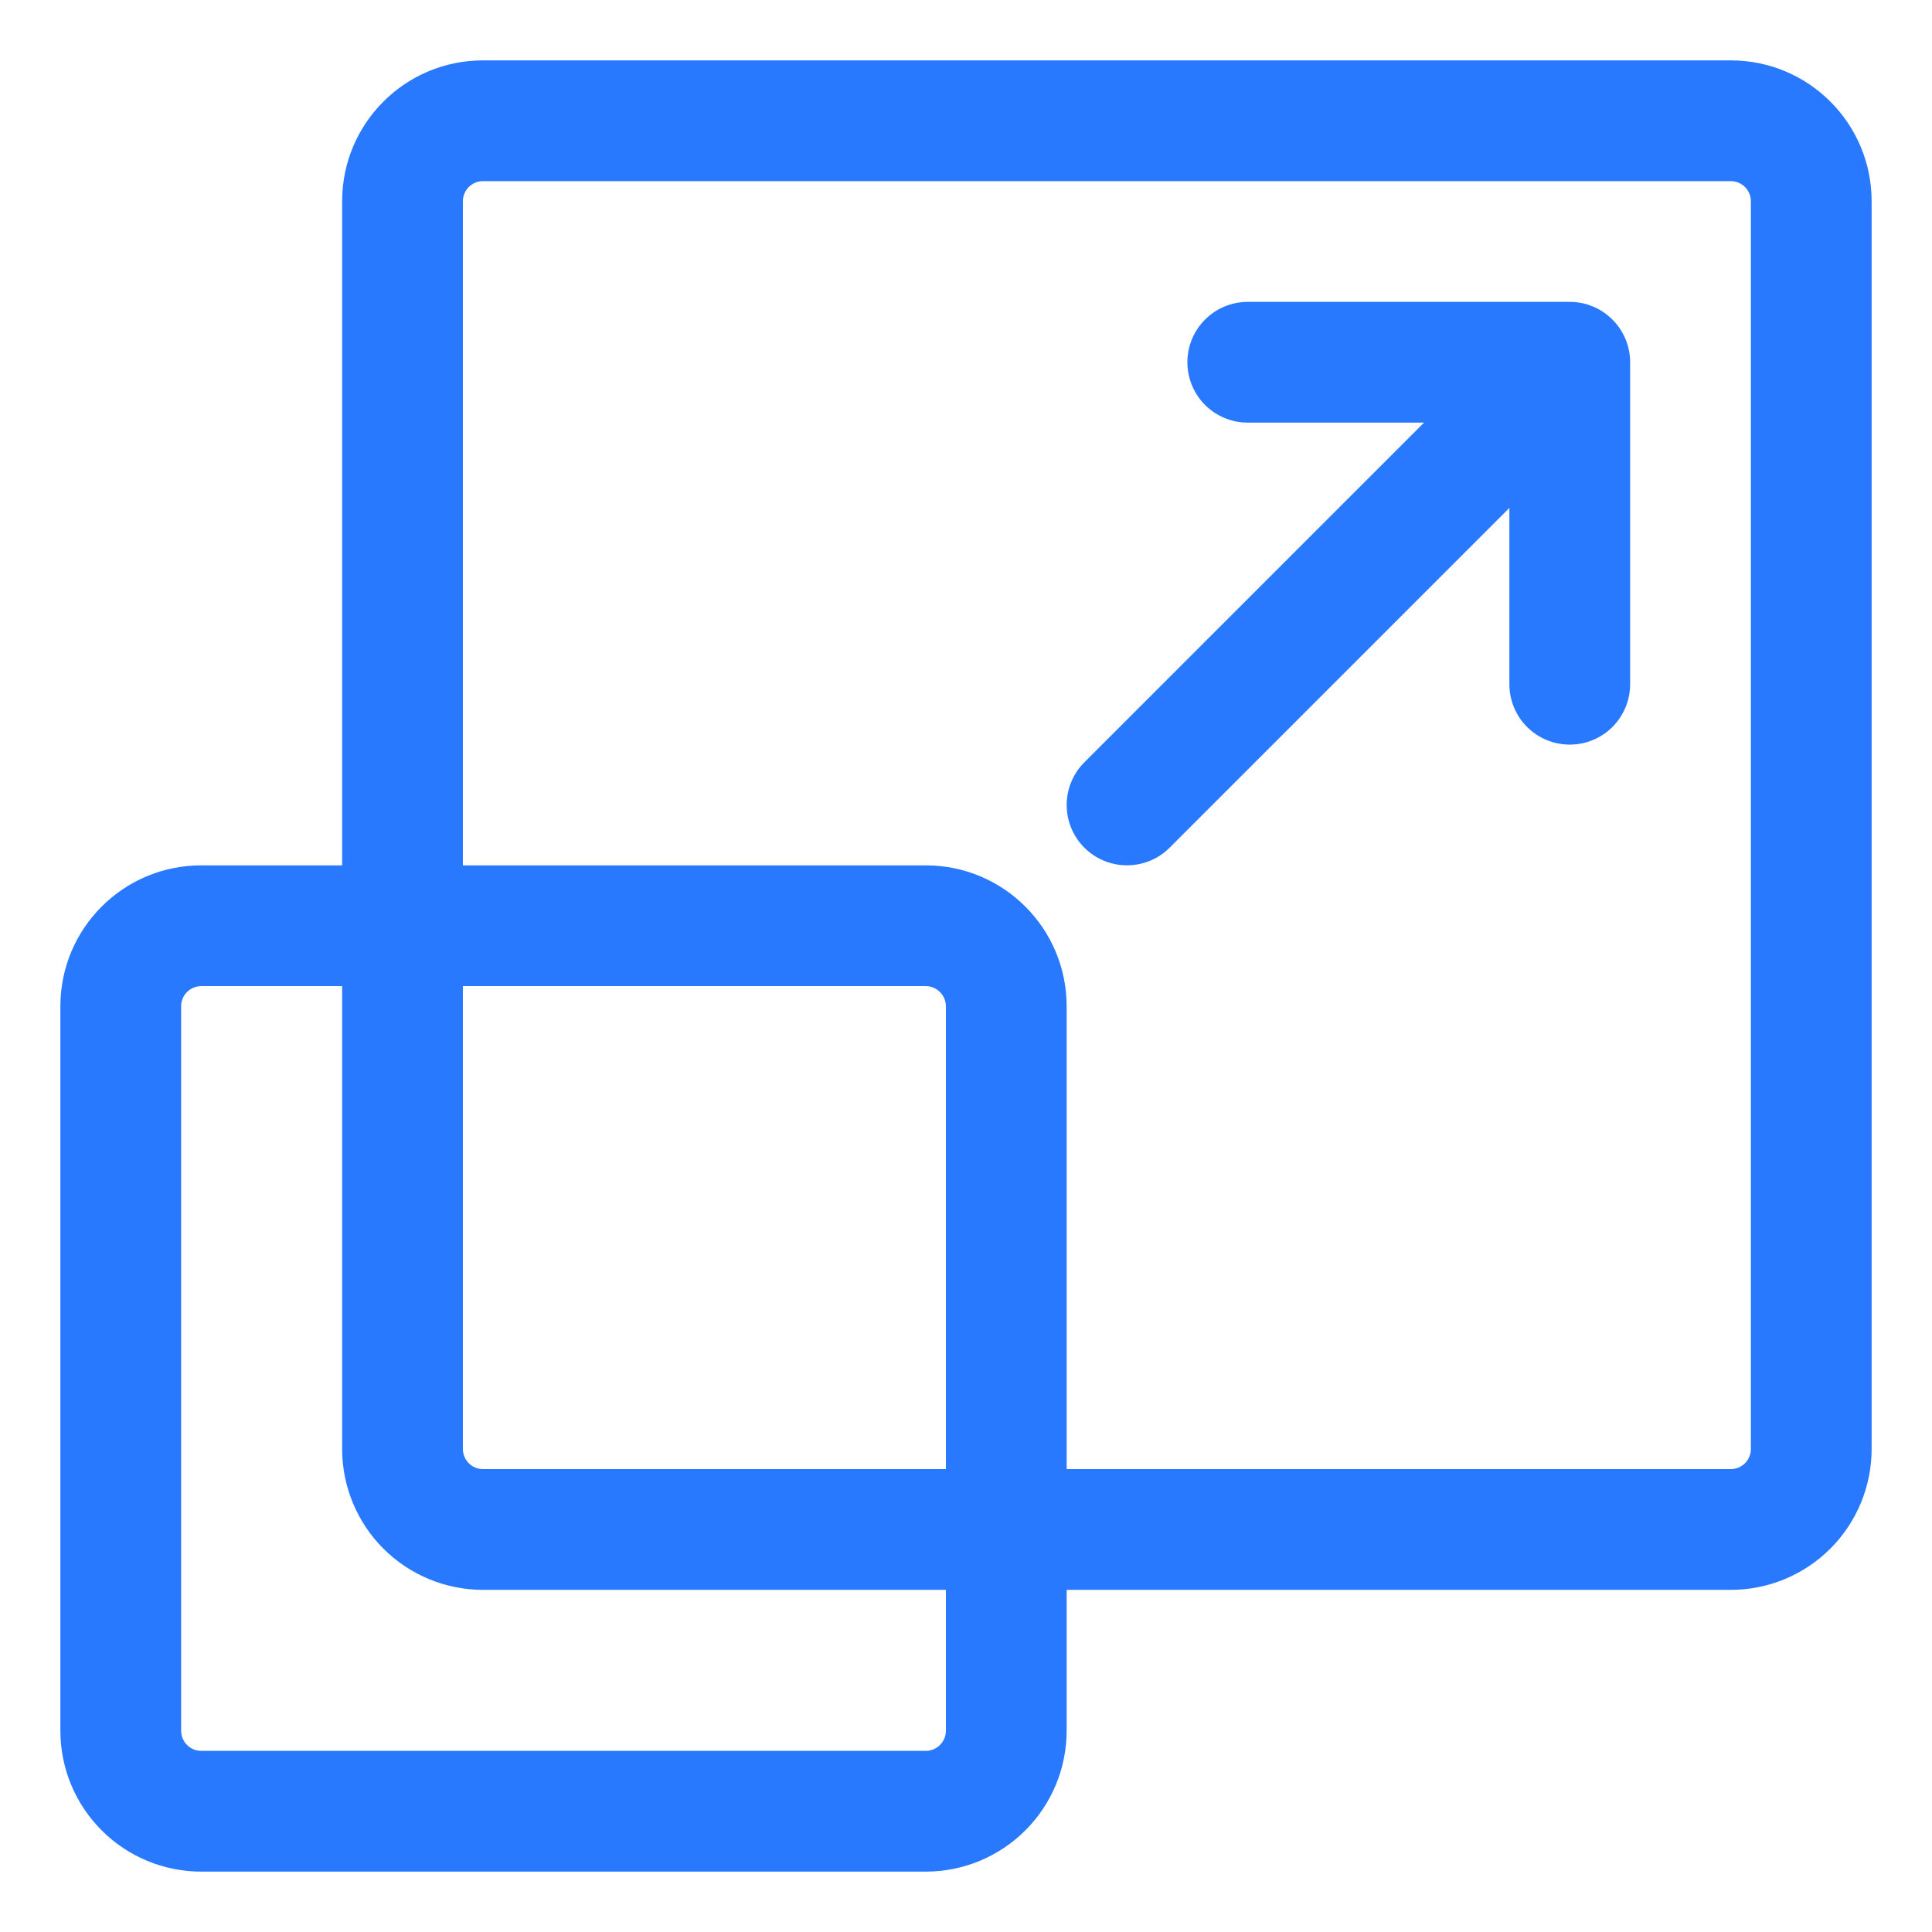 <svg width="44" height="44" viewBox="0 0 44 44" fill="none" xmlns="http://www.w3.org/2000/svg">
<path fill-rule="evenodd" clip-rule="evenodd" d="M26.638 19.305C26.511 19.433 26.359 19.534 26.192 19.603C26.026 19.672 25.847 19.707 25.667 19.707C25.486 19.707 25.308 19.672 25.141 19.603C24.974 19.534 24.823 19.433 24.695 19.305C24.567 19.177 24.466 19.026 24.397 18.859C24.328 18.692 24.293 18.514 24.293 18.333C24.293 18.153 24.328 17.974 24.397 17.808C24.466 17.641 24.567 17.489 24.695 17.362L33.862 8.195C33.989 8.067 34.141 7.966 34.307 7.897C34.474 7.828 34.653 7.793 34.833 7.793C35.014 7.793 35.193 7.828 35.359 7.897C35.526 7.966 35.677 8.067 35.805 8.195C35.933 8.323 36.034 8.474 36.103 8.641C36.172 8.808 36.208 8.986 36.208 9.167C36.208 9.347 36.172 9.526 36.103 9.693C36.034 9.859 35.933 10.011 35.805 10.138L26.638 19.305Z" fill="#2979FF"/>
<path fill-rule="evenodd" clip-rule="evenodd" d="M28.417 9.625C28.052 9.625 27.702 9.48 27.444 9.222C27.186 8.964 27.042 8.615 27.042 8.25C27.042 7.885 27.186 7.536 27.444 7.278C27.702 7.02 28.052 6.875 28.417 6.875H35.75C36.115 6.875 36.464 7.02 36.722 7.278C36.98 7.536 37.125 7.885 37.125 8.25V15.583C37.125 15.948 36.98 16.298 36.722 16.556C36.464 16.814 36.115 16.958 35.75 16.958C35.385 16.958 35.036 16.814 34.778 16.556C34.52 16.298 34.375 15.948 34.375 15.583V9.625H28.417Z" fill="#2979FF"/>
<path fill-rule="evenodd" clip-rule="evenodd" d="M39.417 1.375C41.19 1.375 42.625 2.811 42.625 4.583V33C42.625 33.851 42.287 34.667 41.685 35.269C41.084 35.87 40.268 36.208 39.417 36.208H11C10.149 36.208 9.333 35.87 8.731 35.269C8.13 34.667 7.792 33.851 7.792 33V4.583C7.792 2.811 9.227 1.375 11 1.375H39.417ZM39.417 4.125H11C10.878 4.125 10.762 4.173 10.676 4.259C10.59 4.345 10.542 4.462 10.542 4.583V33C10.542 33.253 10.747 33.458 11 33.458H39.417C39.538 33.458 39.655 33.41 39.741 33.324C39.827 33.238 39.875 33.122 39.875 33V4.583C39.875 4.462 39.827 4.345 39.741 4.259C39.655 4.173 39.538 4.125 39.417 4.125Z" fill="#2979FF"/>
<path fill-rule="evenodd" clip-rule="evenodd" d="M21.083 19.708C22.856 19.708 24.292 21.144 24.292 22.917V39.417C24.292 40.268 23.954 41.084 23.352 41.685C22.75 42.287 21.934 42.625 21.083 42.625H4.583C3.732 42.625 2.916 42.287 2.315 41.685C1.713 41.084 1.375 40.268 1.375 39.417V22.917C1.375 21.144 2.811 19.708 4.583 19.708H21.083ZM21.083 22.458H4.583C4.462 22.458 4.345 22.507 4.259 22.593C4.173 22.678 4.125 22.795 4.125 22.917V39.417C4.125 39.67 4.33 39.875 4.583 39.875H21.083C21.205 39.875 21.322 39.827 21.407 39.741C21.493 39.655 21.542 39.538 21.542 39.417V22.917C21.542 22.795 21.493 22.678 21.407 22.593C21.322 22.507 21.205 22.458 21.083 22.458Z" fill="#2979FF"/>
</svg>

